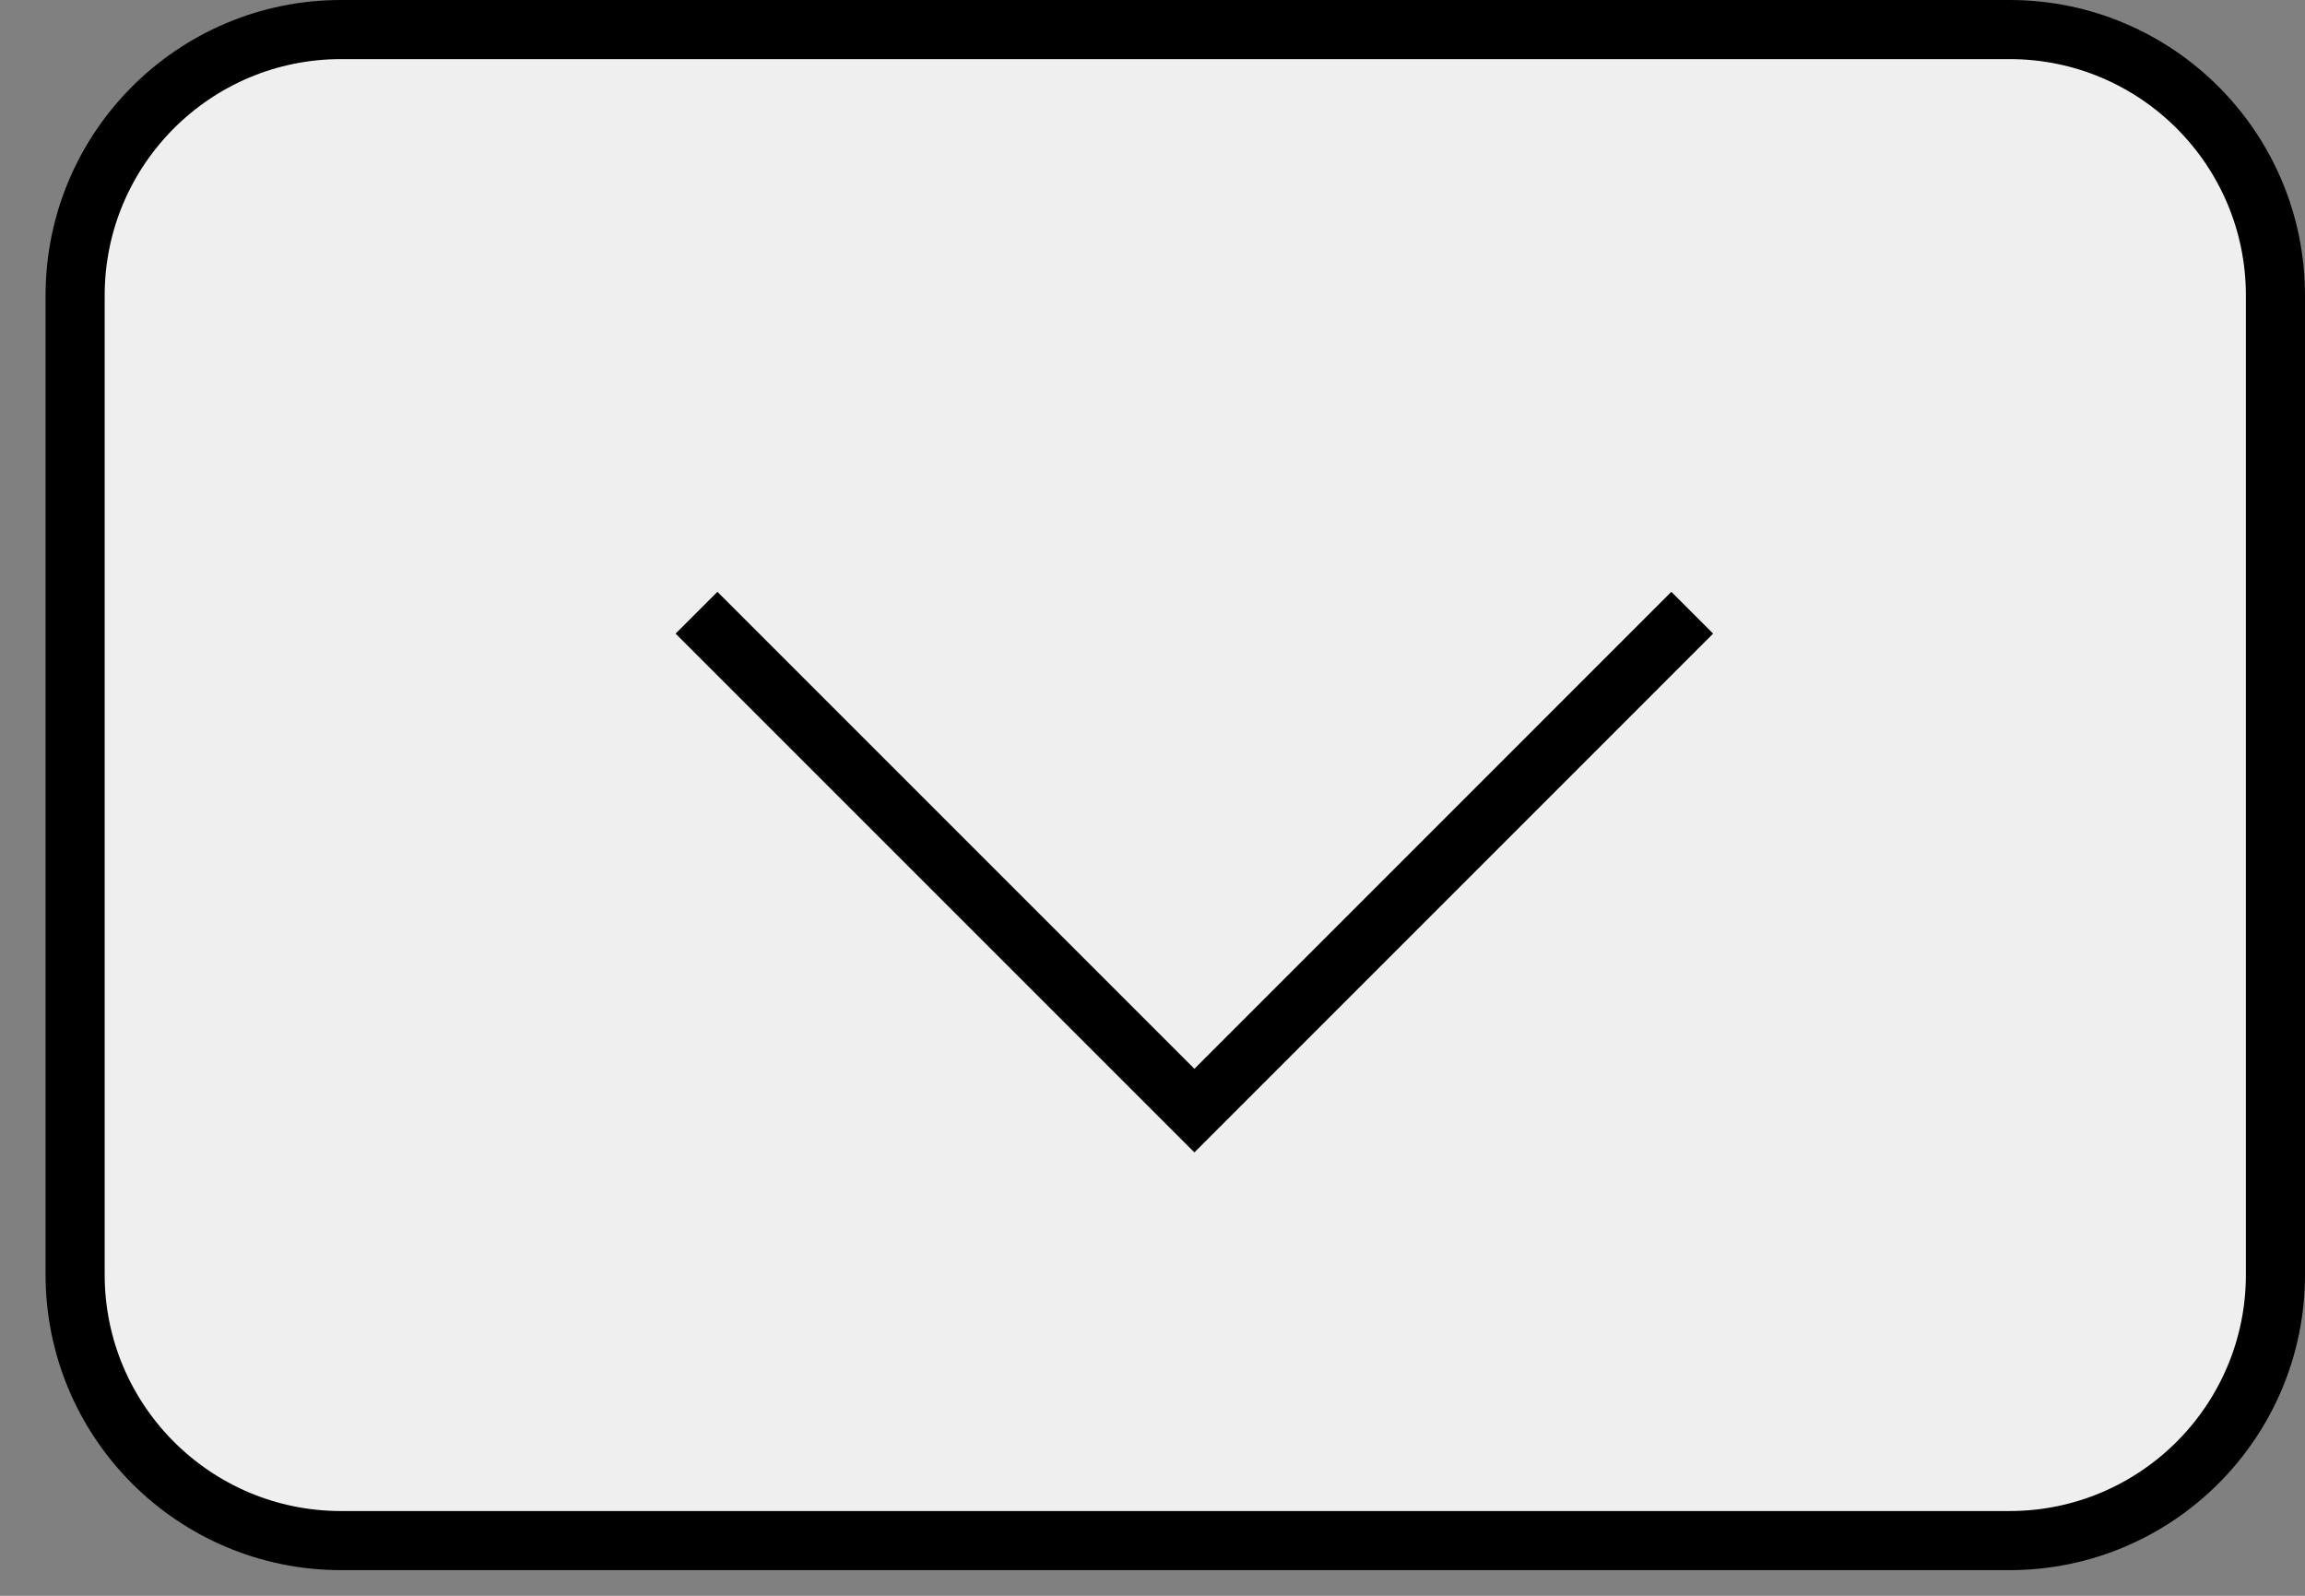 <?xml version="1.0" encoding="UTF-8"?> <svg xmlns="http://www.w3.org/2000/svg" width="39" height="27" viewBox="0 0 39 27" fill="none"><rect x="0" y="0" width="39" height="27" fill="#808080" stroke="none"/> <path d="M5.771 0.5H34C36.485 0.5 38.5 2.515 38.5 5V21.566C38.5 24.051 36.485 26.066 34 26.066H5.771C3.285 26.066 1.271 24.051 1.271 21.566V5C1.271 2.515 3.285 0.5 5.771 0.5Z" fill="#EFEFEF" stroke="black"></path> <path d="M11.785 10.367L20.209 18.791L28.632 10.367" stroke="black"></path> </svg> 